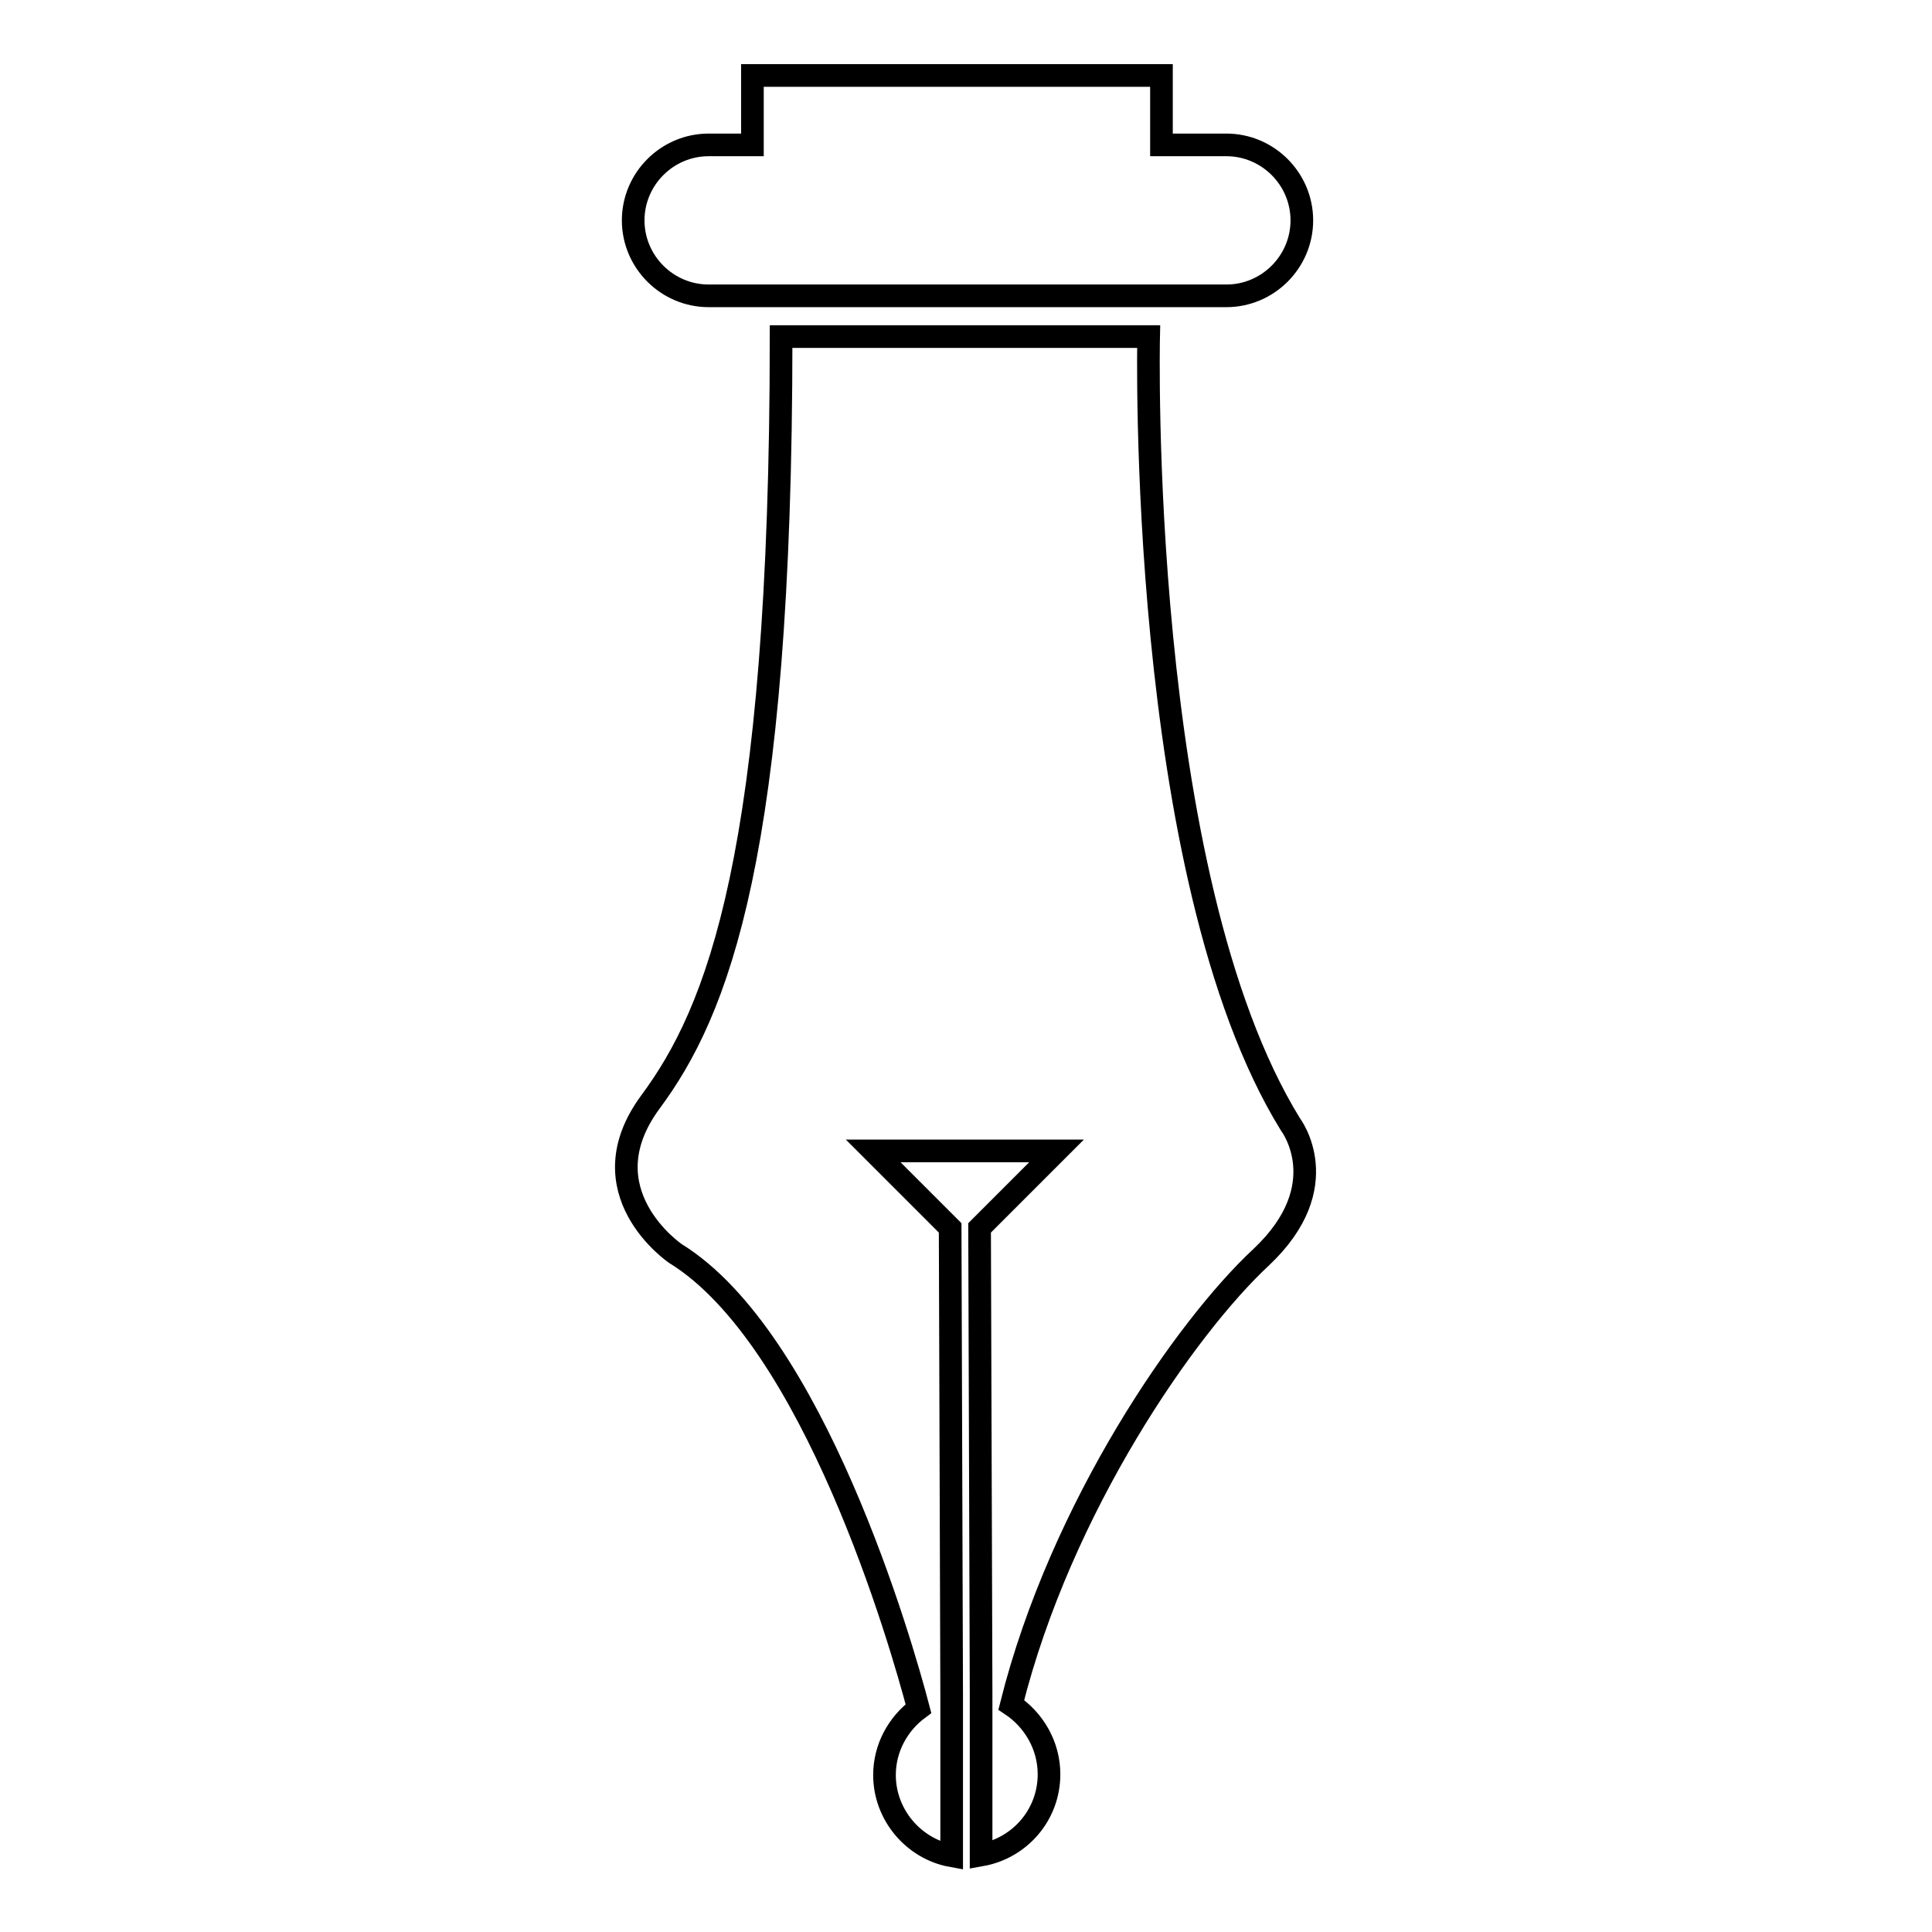 <?xml version="1.0" encoding="utf-8"?>
<!-- Svg Vector Icons : http://www.onlinewebfonts.com/icon -->
<!DOCTYPE svg PUBLIC "-//W3C//DTD SVG 1.1//EN" "http://www.w3.org/Graphics/SVG/1.1/DTD/svg11.dtd">
<svg version="1.1" xmlns="http://www.w3.org/2000/svg" xmlns:xlink="http://www.w3.org/1999/xlink" x="0px" y="0px" viewBox="0 0 256 256" enable-background="new 0 0 256 256" xml:space="preserve">
<g><g><g><path stroke-width="3" fill-opacity="0" stroke="#000000"  d="M152.2,44.6h-48.7c0,68.9-8.5,89.5-17.3,101.4c-8.8,11.9,3.3,20.1,3.3,20.1c18.3,11.3,29.9,51.5,32.2,60.3c-2.7,2-4.5,5.2-4.5,8.8c0,5.3,3.9,9.8,8.9,10.7l0-17.7v-3.7l-0.2-61.8l-10.2-10.2H140l-10.2,10.2l0.2,61.7v3.7l0,17.7c5.1-0.9,9-5.3,9-10.7c0-3.8-2-7.2-5-9.2c6.6-26.3,23.2-50.1,33.1-59.3c10.1-9.5,3.9-17.6,3.9-17.6C150.6,116,152.2,44.6,152.2,44.6z"/><path stroke-width="3" fill-opacity="0" stroke="#000000"  d="M99.7,10v9.2h-5.8c-5.5,0-10,4.5-10,10c0,5.5,4.5,10,10,10h68.6c5.5,0,10-4.5,10-10c0-5.5-4.5-10-10-10h-8.6V10H99.7z"/></g><g></g><g></g><g></g><g></g><g></g><g></g><g></g><g></g><g></g><g></g><g></g><g></g><g></g><g></g><g></g></g></g>
</svg>